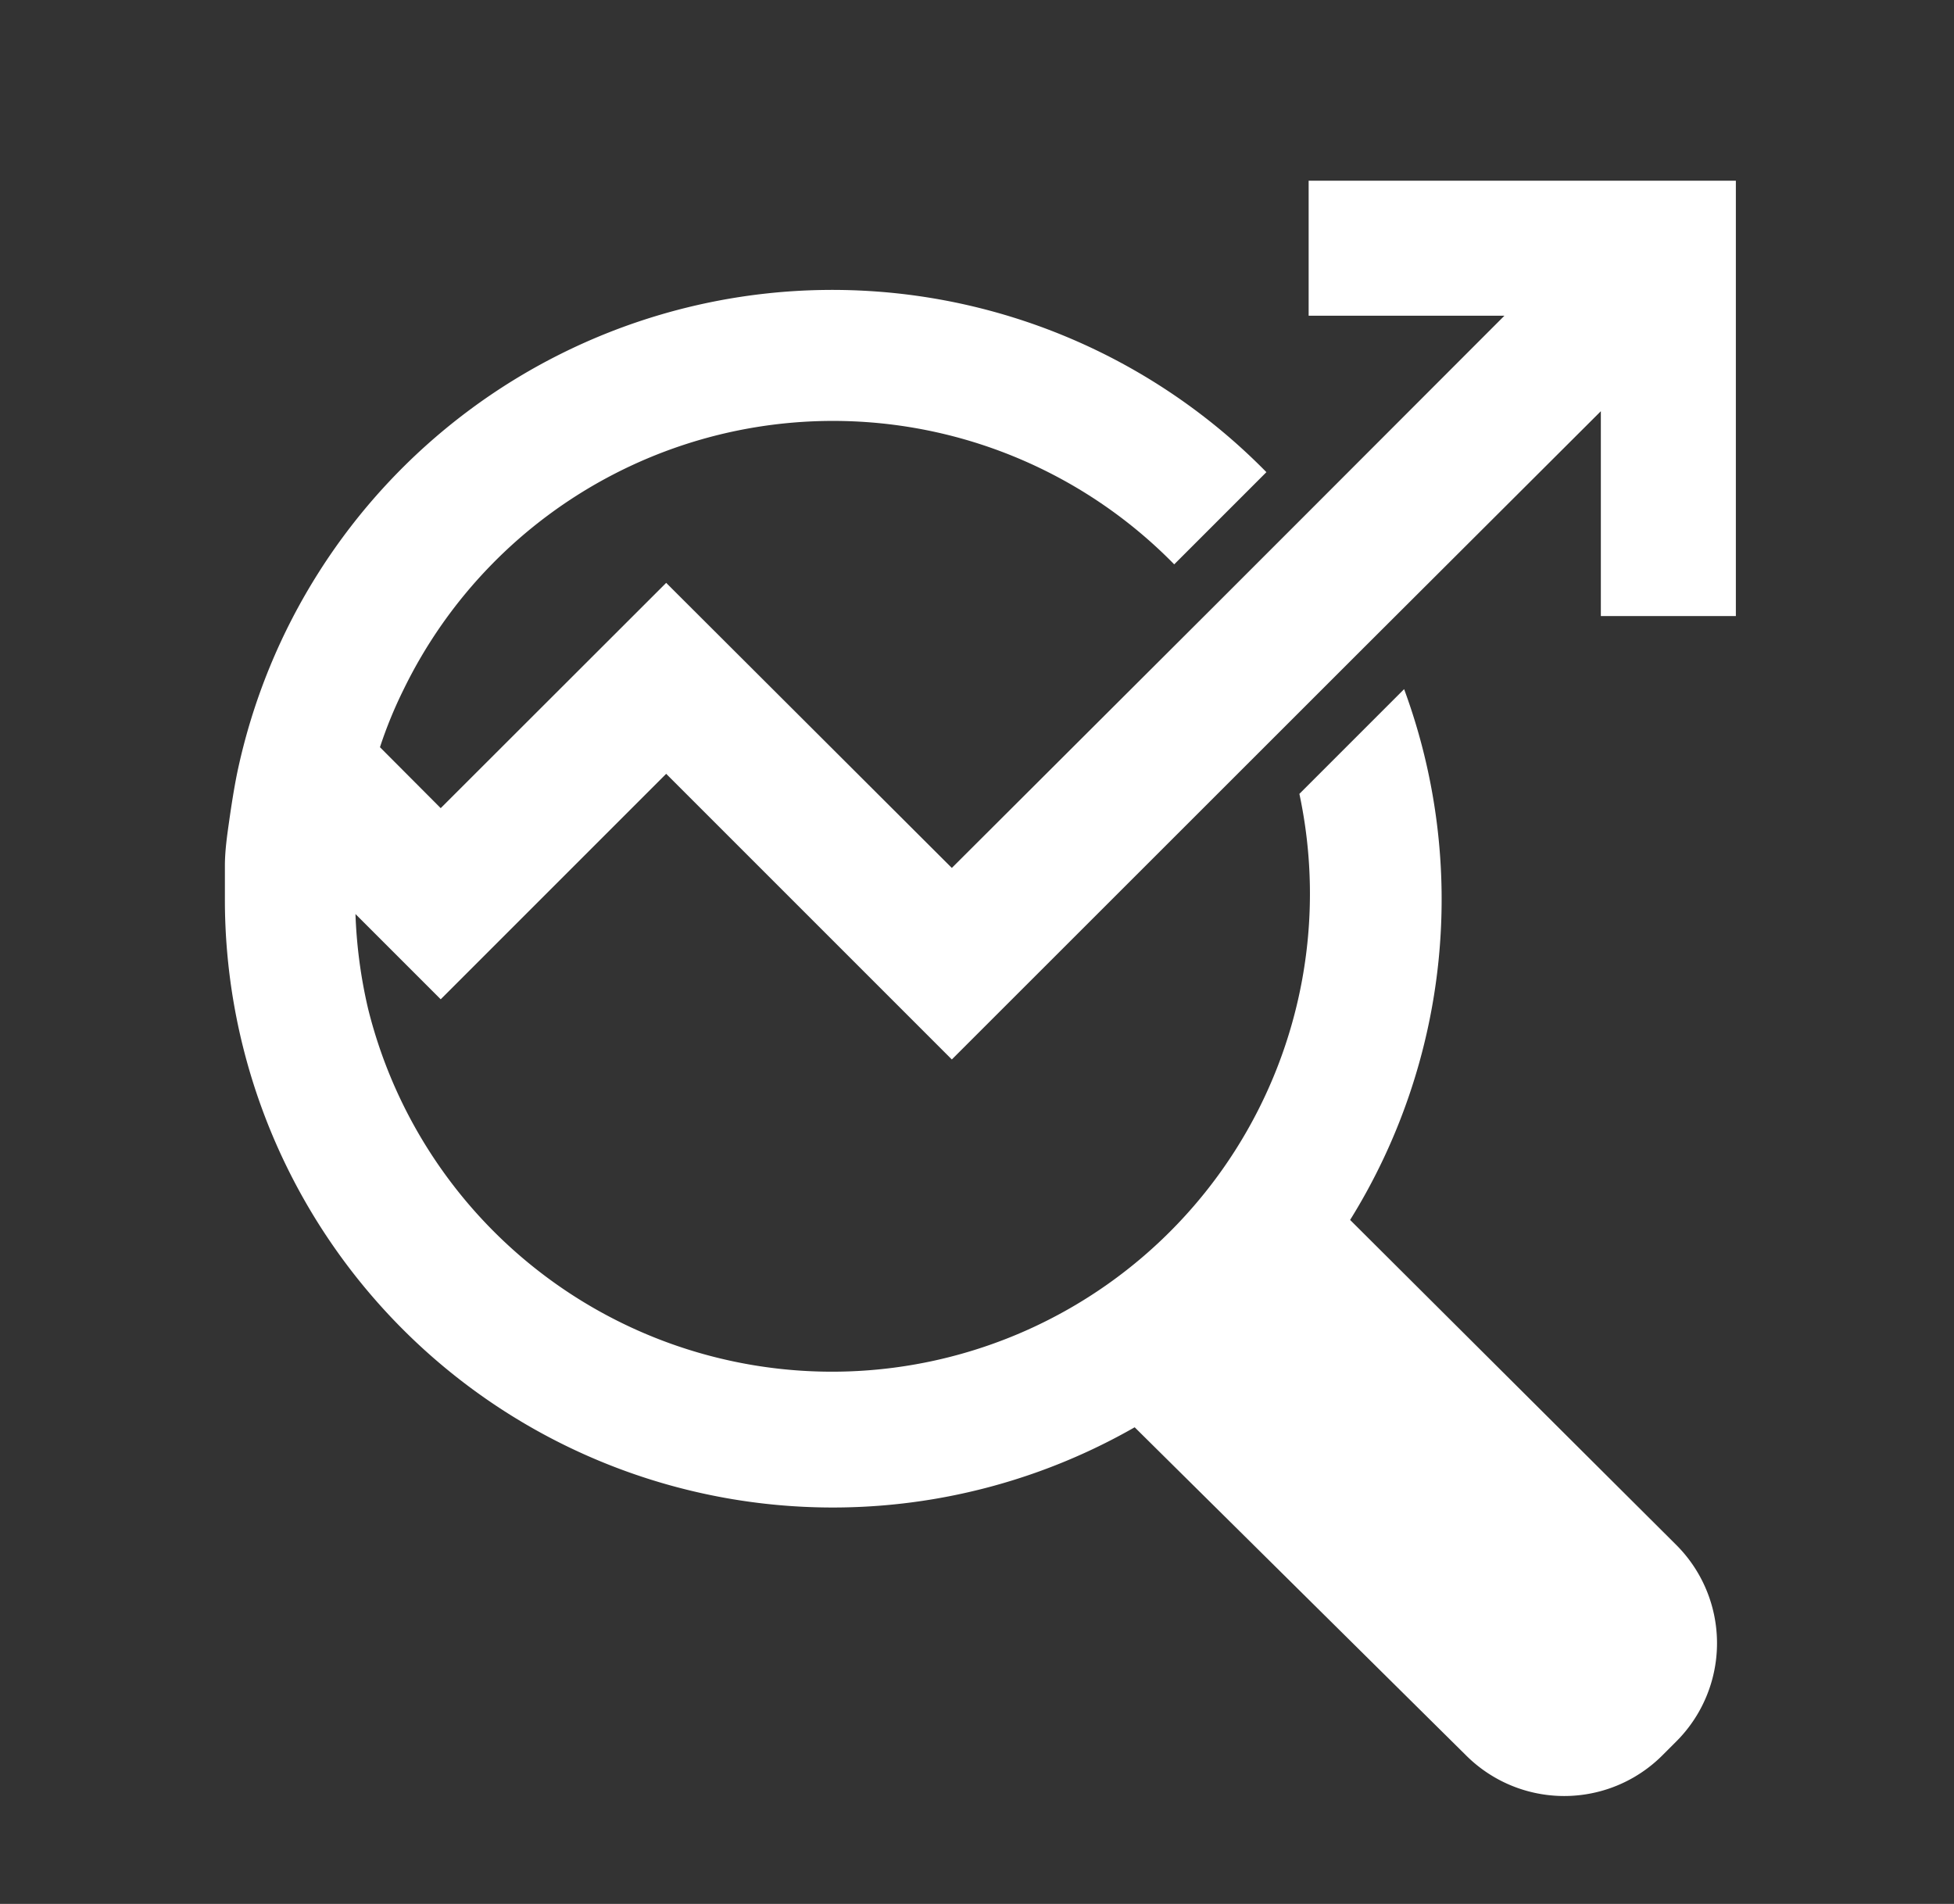 <svg id="Layer_1" data-name="Layer 1" xmlns="http://www.w3.org/2000/svg" viewBox="0 0 101.31 98.71"><rect x="0" y="0" width="101.31" height="98.71" fill="#333333" stroke="none"/><defs><style>.cls-1{fill:#fff;}</style></defs><title>icons</title><path class="cls-1" d="M83,31.94V21.32L70.68,33.61,49.35,54.93,34.54,40.12,22.85,51.81l-4.42-4.42a25.37,25.37,0,0,0,.65,4.89A24.78,24.78,0,0,0,67.37,41.16l5.43-5.43A31.49,31.49,0,0,1,70,63.25l16.9,16.84a7.2,7.2,0,0,1,0,10.21l-.7.7A7.2,7.2,0,0,1,76,91L58.83,74A31.52,31.52,0,0,1,11.66,46.59c0-.57,0-1.13,0-1.69,0-.78.11-1.55.22-2.32s.25-1.69.42-2.52A31.53,31.53,0,0,1,65.66,24.48l-4.78,4.78a24.76,24.76,0,0,0-39.95,6.48,22.61,22.61,0,0,0-1.23,3l3.15,3.16L34.54,30.22,49.35,45,63,31.38l4.78-4.78L78,16.37H67.85v-7H90V31.94Z"/></svg>